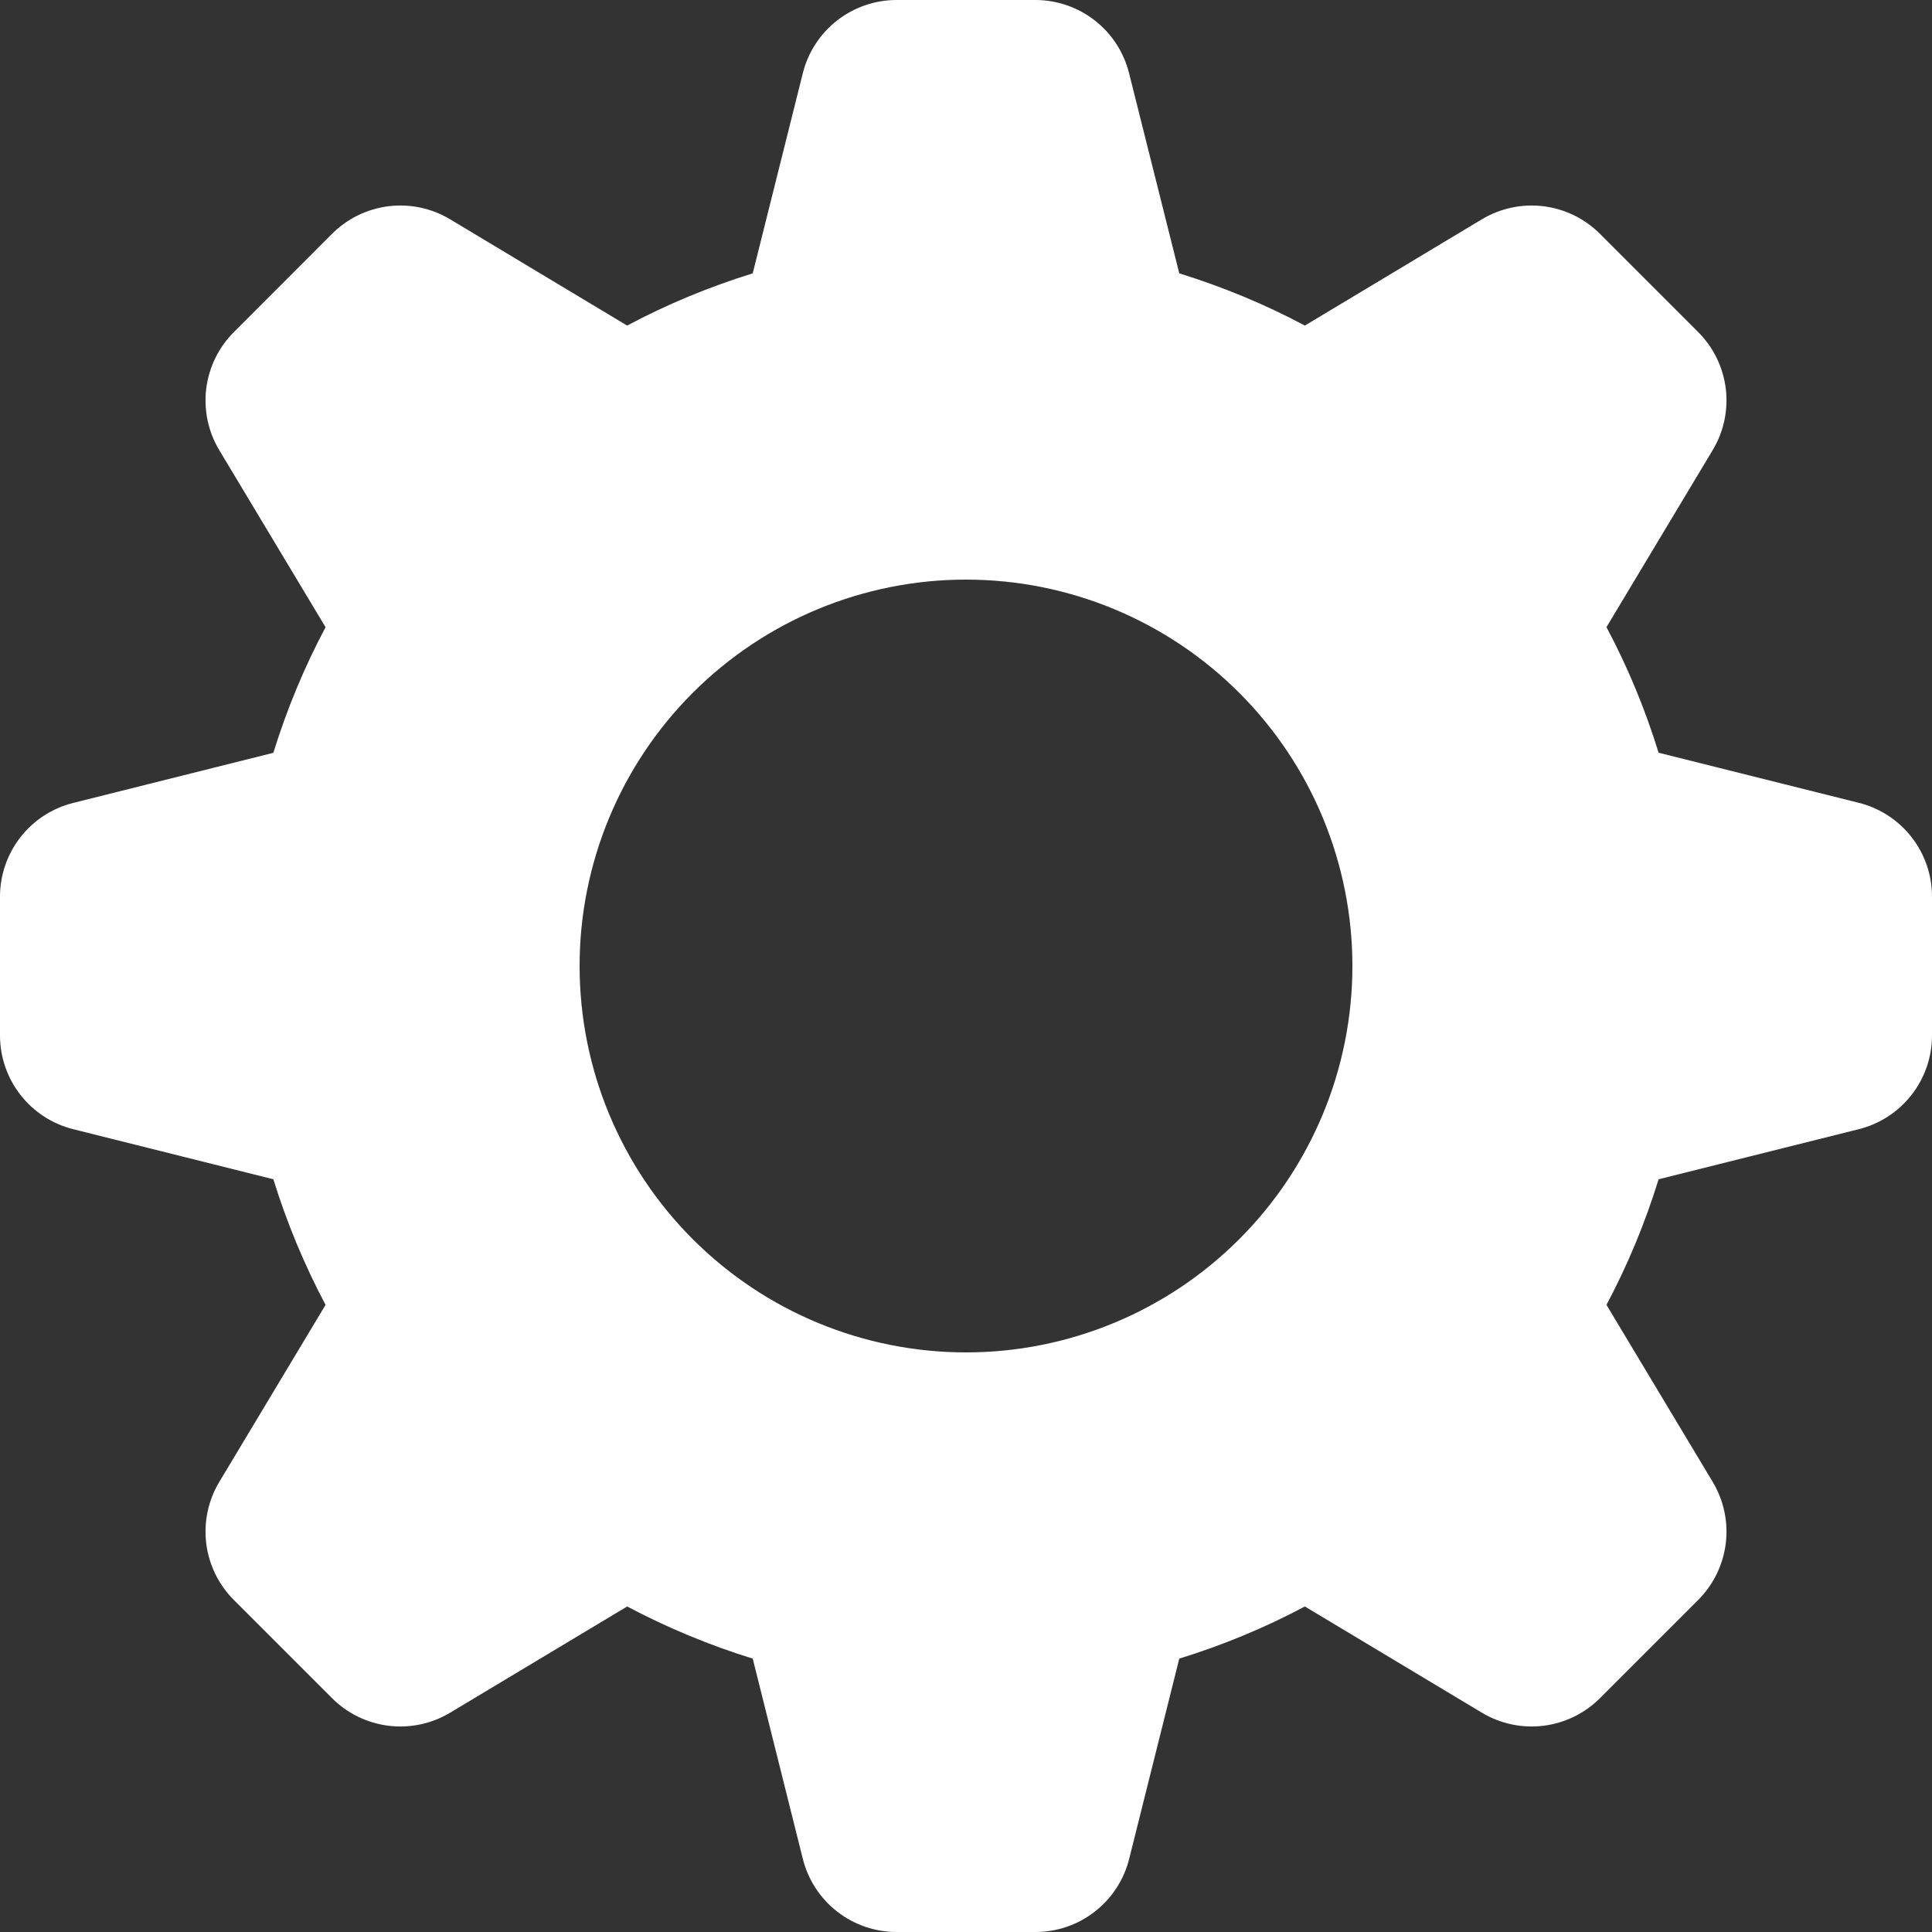 <?xml version="1.0" encoding="UTF-8"?> <svg xmlns="http://www.w3.org/2000/svg" width="51" height="51" viewBox="0 0 51 51" fill="none"><rect x="0" y="0" width="51" height="51" fill="#333333" stroke="none"/><path fill-rule="evenodd" clip-rule="evenodd" d="M31.13 7.216C32.286 7.574 33.391 8.033 34.445 8.594L39.12 5.788C39.607 5.496 40.178 5.375 40.742 5.444C41.306 5.514 41.831 5.769 42.233 6.171L44.829 8.767C45.231 9.169 45.486 9.694 45.556 10.258C45.625 10.822 45.504 11.393 45.212 11.88L42.407 16.555C42.968 17.609 43.426 18.714 43.783 19.87L49.07 21.193C49.621 21.331 50.111 21.65 50.46 22.098C50.81 22.546 51 23.098 51 23.666V27.333C51 27.902 50.81 28.454 50.46 28.902C50.111 29.35 49.621 29.669 49.07 29.807L43.783 31.13C43.426 32.286 42.968 33.391 42.407 34.445L45.212 39.12C45.504 39.607 45.625 40.178 45.556 40.742C45.486 41.306 45.231 41.831 44.829 42.233L42.233 44.829C41.831 45.231 41.306 45.486 40.742 45.556C40.178 45.625 39.607 45.504 39.12 45.212L34.445 42.407C33.391 42.968 32.286 43.426 31.13 43.783L29.807 49.07C29.669 49.621 29.35 50.111 28.902 50.46C28.454 50.81 27.902 51 27.333 51H23.666C23.098 51 22.546 50.81 22.098 50.46C21.65 50.111 21.331 49.621 21.193 49.07L19.87 43.783C18.724 43.429 17.614 42.968 16.555 42.407L11.88 45.212C11.393 45.504 10.822 45.625 10.258 45.556C9.694 45.486 9.169 45.231 8.767 44.829L6.171 42.233C5.769 41.831 5.514 41.306 5.444 40.742C5.375 40.178 5.496 39.607 5.788 39.12L8.594 34.445C8.032 33.386 7.571 32.276 7.216 31.13L1.93 29.807C1.379 29.669 0.89 29.351 0.541 28.903C0.191 28.456 0.001 27.904 0 27.336V23.669C1.49441e-05 23.101 0.19 22.549 0.54 22.1C0.889 21.652 1.379 21.334 1.93 21.196L7.216 19.872C7.574 18.716 8.033 17.611 8.594 16.557L5.788 11.883C5.496 11.396 5.375 10.825 5.444 10.261C5.514 9.696 5.769 9.172 6.171 8.769L8.767 6.171C9.169 5.769 9.694 5.514 10.258 5.444C10.822 5.375 11.393 5.496 11.88 5.788L16.555 8.594C17.609 8.033 18.714 7.574 19.87 7.216L21.193 1.93C21.331 1.379 21.649 0.89 22.097 0.541C22.544 0.191 23.096 0.001 23.664 0H27.331C27.899 1.49441e-05 28.451 0.19 28.9 0.54C29.348 0.889 29.666 1.379 29.804 1.93L31.13 7.216ZM25.5 35.7C28.205 35.7 30.8 34.625 32.712 32.712C34.625 30.8 35.7 28.205 35.7 25.5C35.7 22.795 34.625 20.2 32.712 18.288C30.8 16.375 28.205 15.3 25.5 15.3C22.795 15.3 20.2 16.375 18.288 18.288C16.375 20.2 15.3 22.795 15.3 25.5C15.3 28.205 16.375 30.8 18.288 32.712C20.2 34.625 22.795 35.7 25.5 35.7Z" fill="white"></path></svg> 